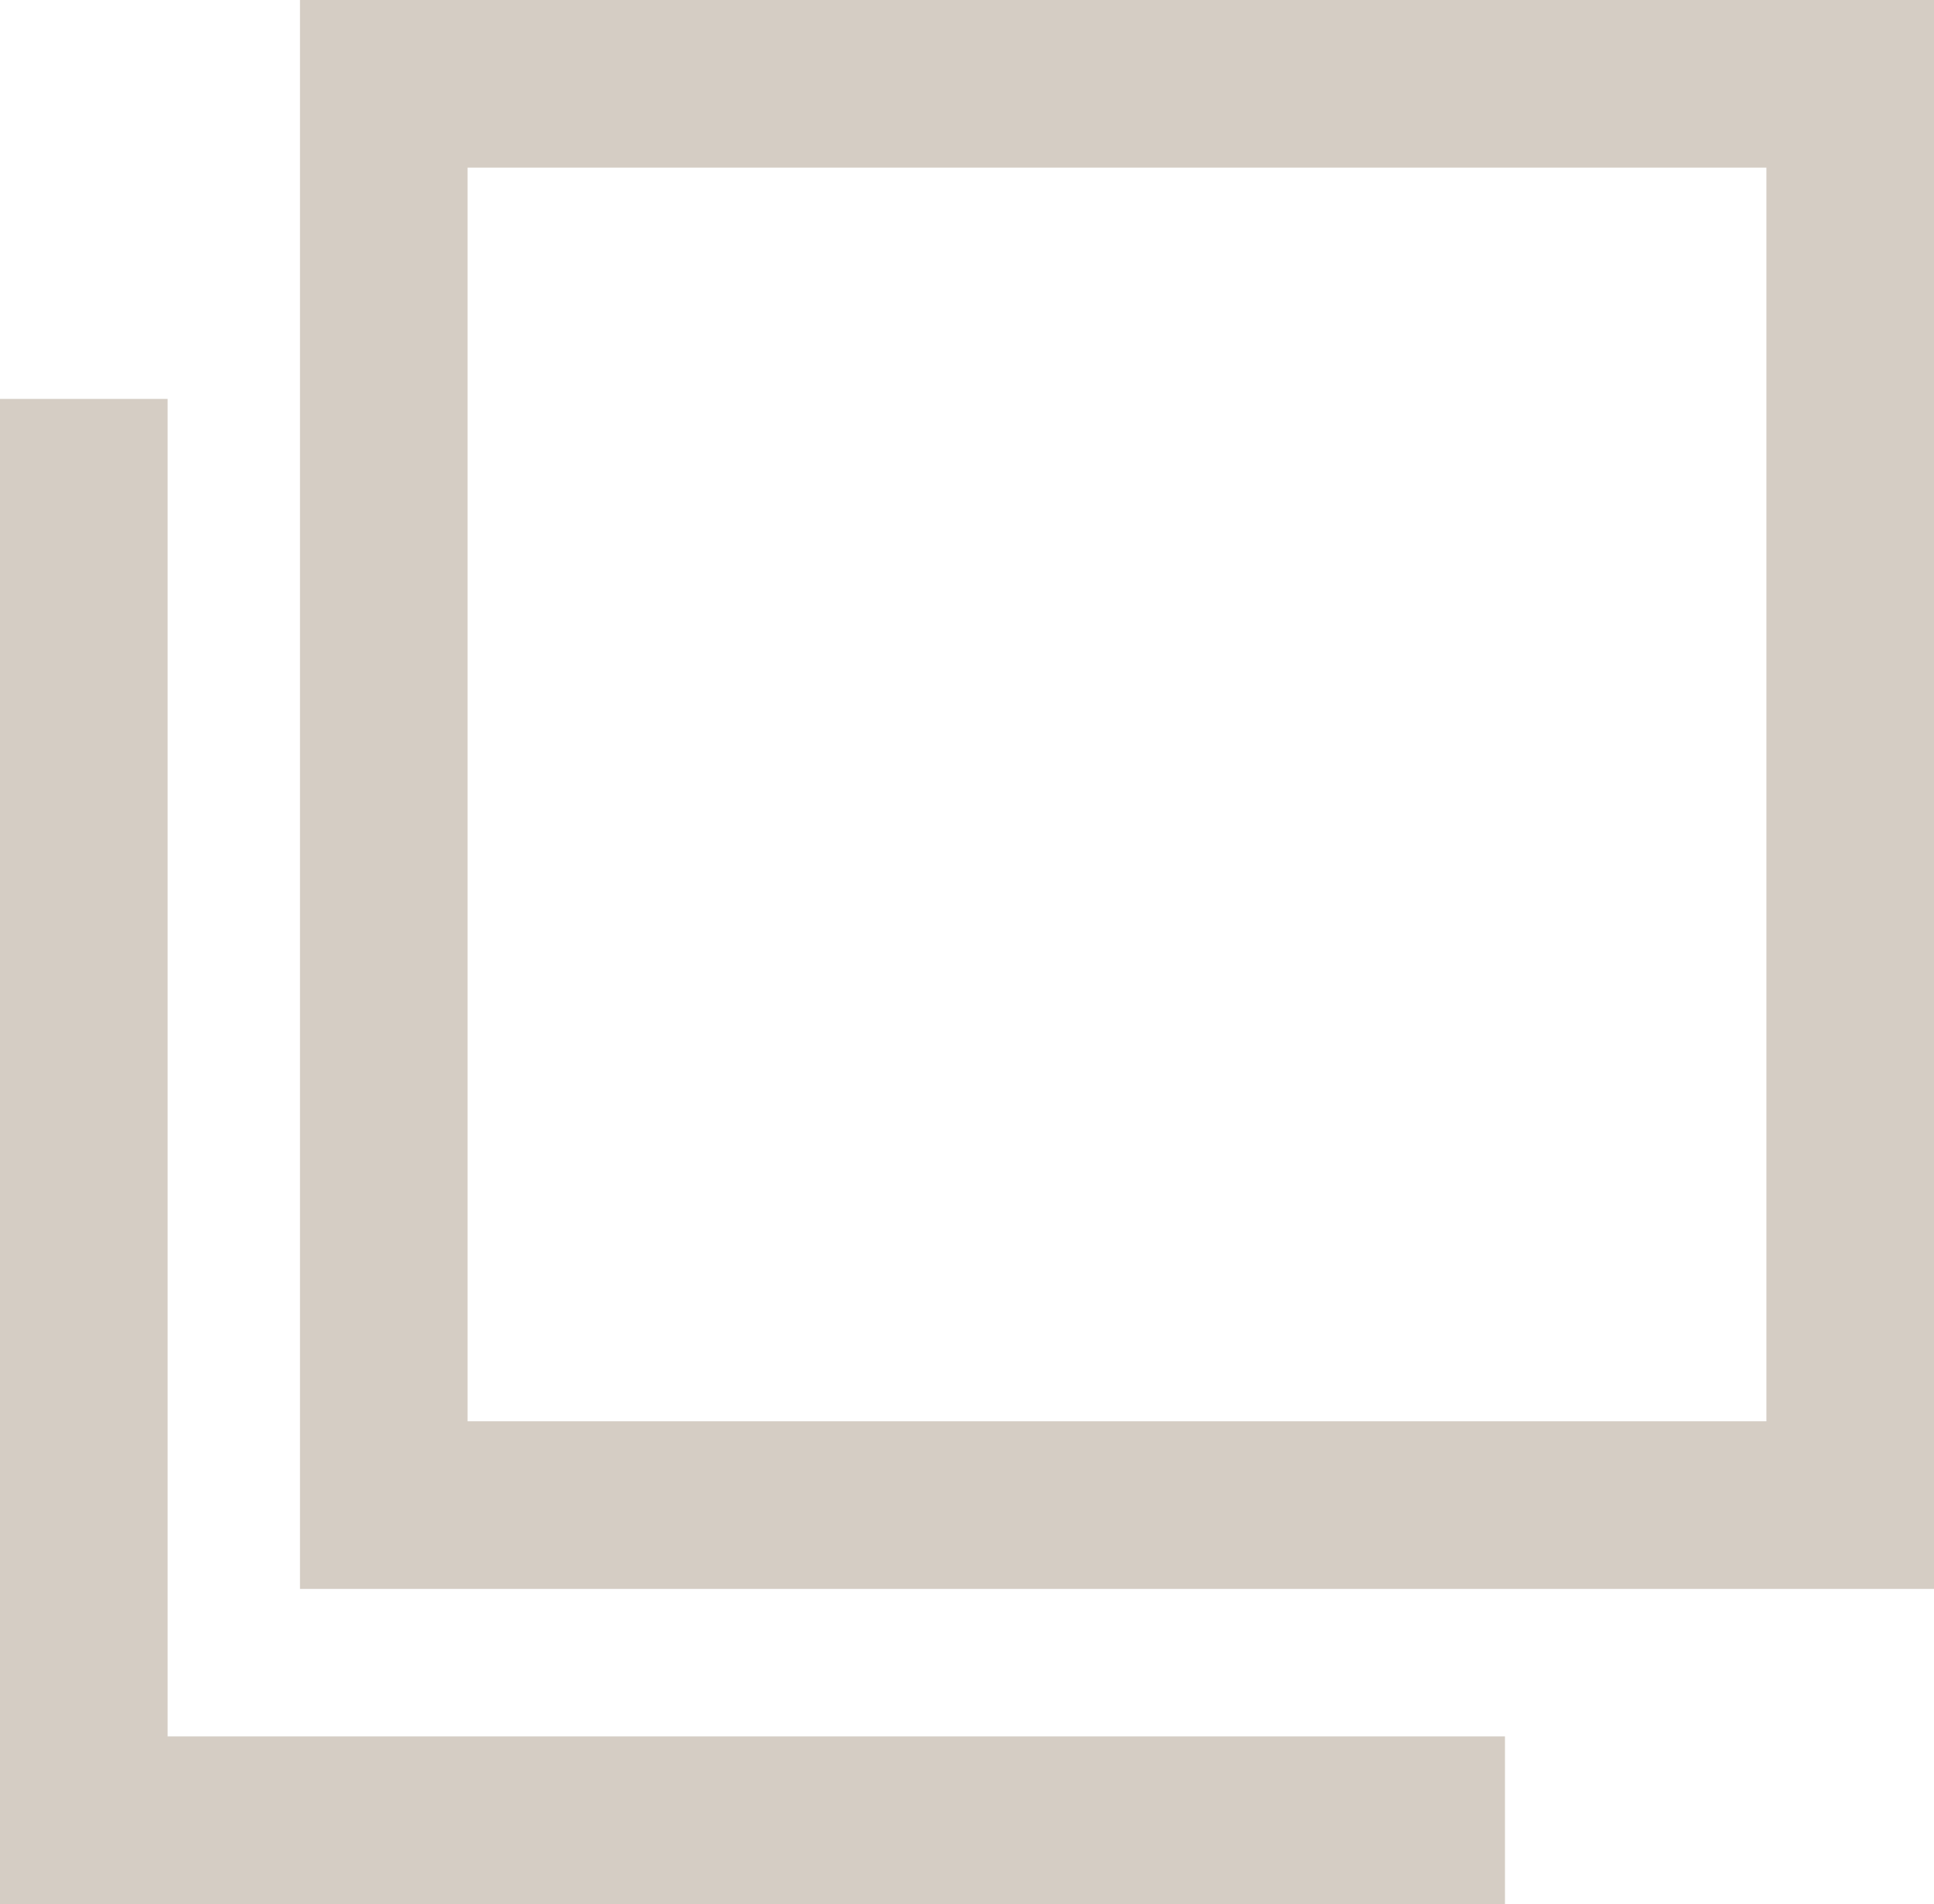 <svg id="_レイヤー_2" data-name="レイヤー 2" xmlns="http://www.w3.org/2000/svg" viewBox="0 0 11.54 11.36"><defs><style>.cls-1{fill:none;stroke:#d5cdc4;stroke-miterlimit:10}</style></defs><g id="_レイヤー_1-2" data-name="レイヤー 1"><path class="cls-1" d="M2.29.5h8.75v8.48H2.29z"/><path class="cls-1" d="M.5 2.38v8.48h8.48"/></g></svg>